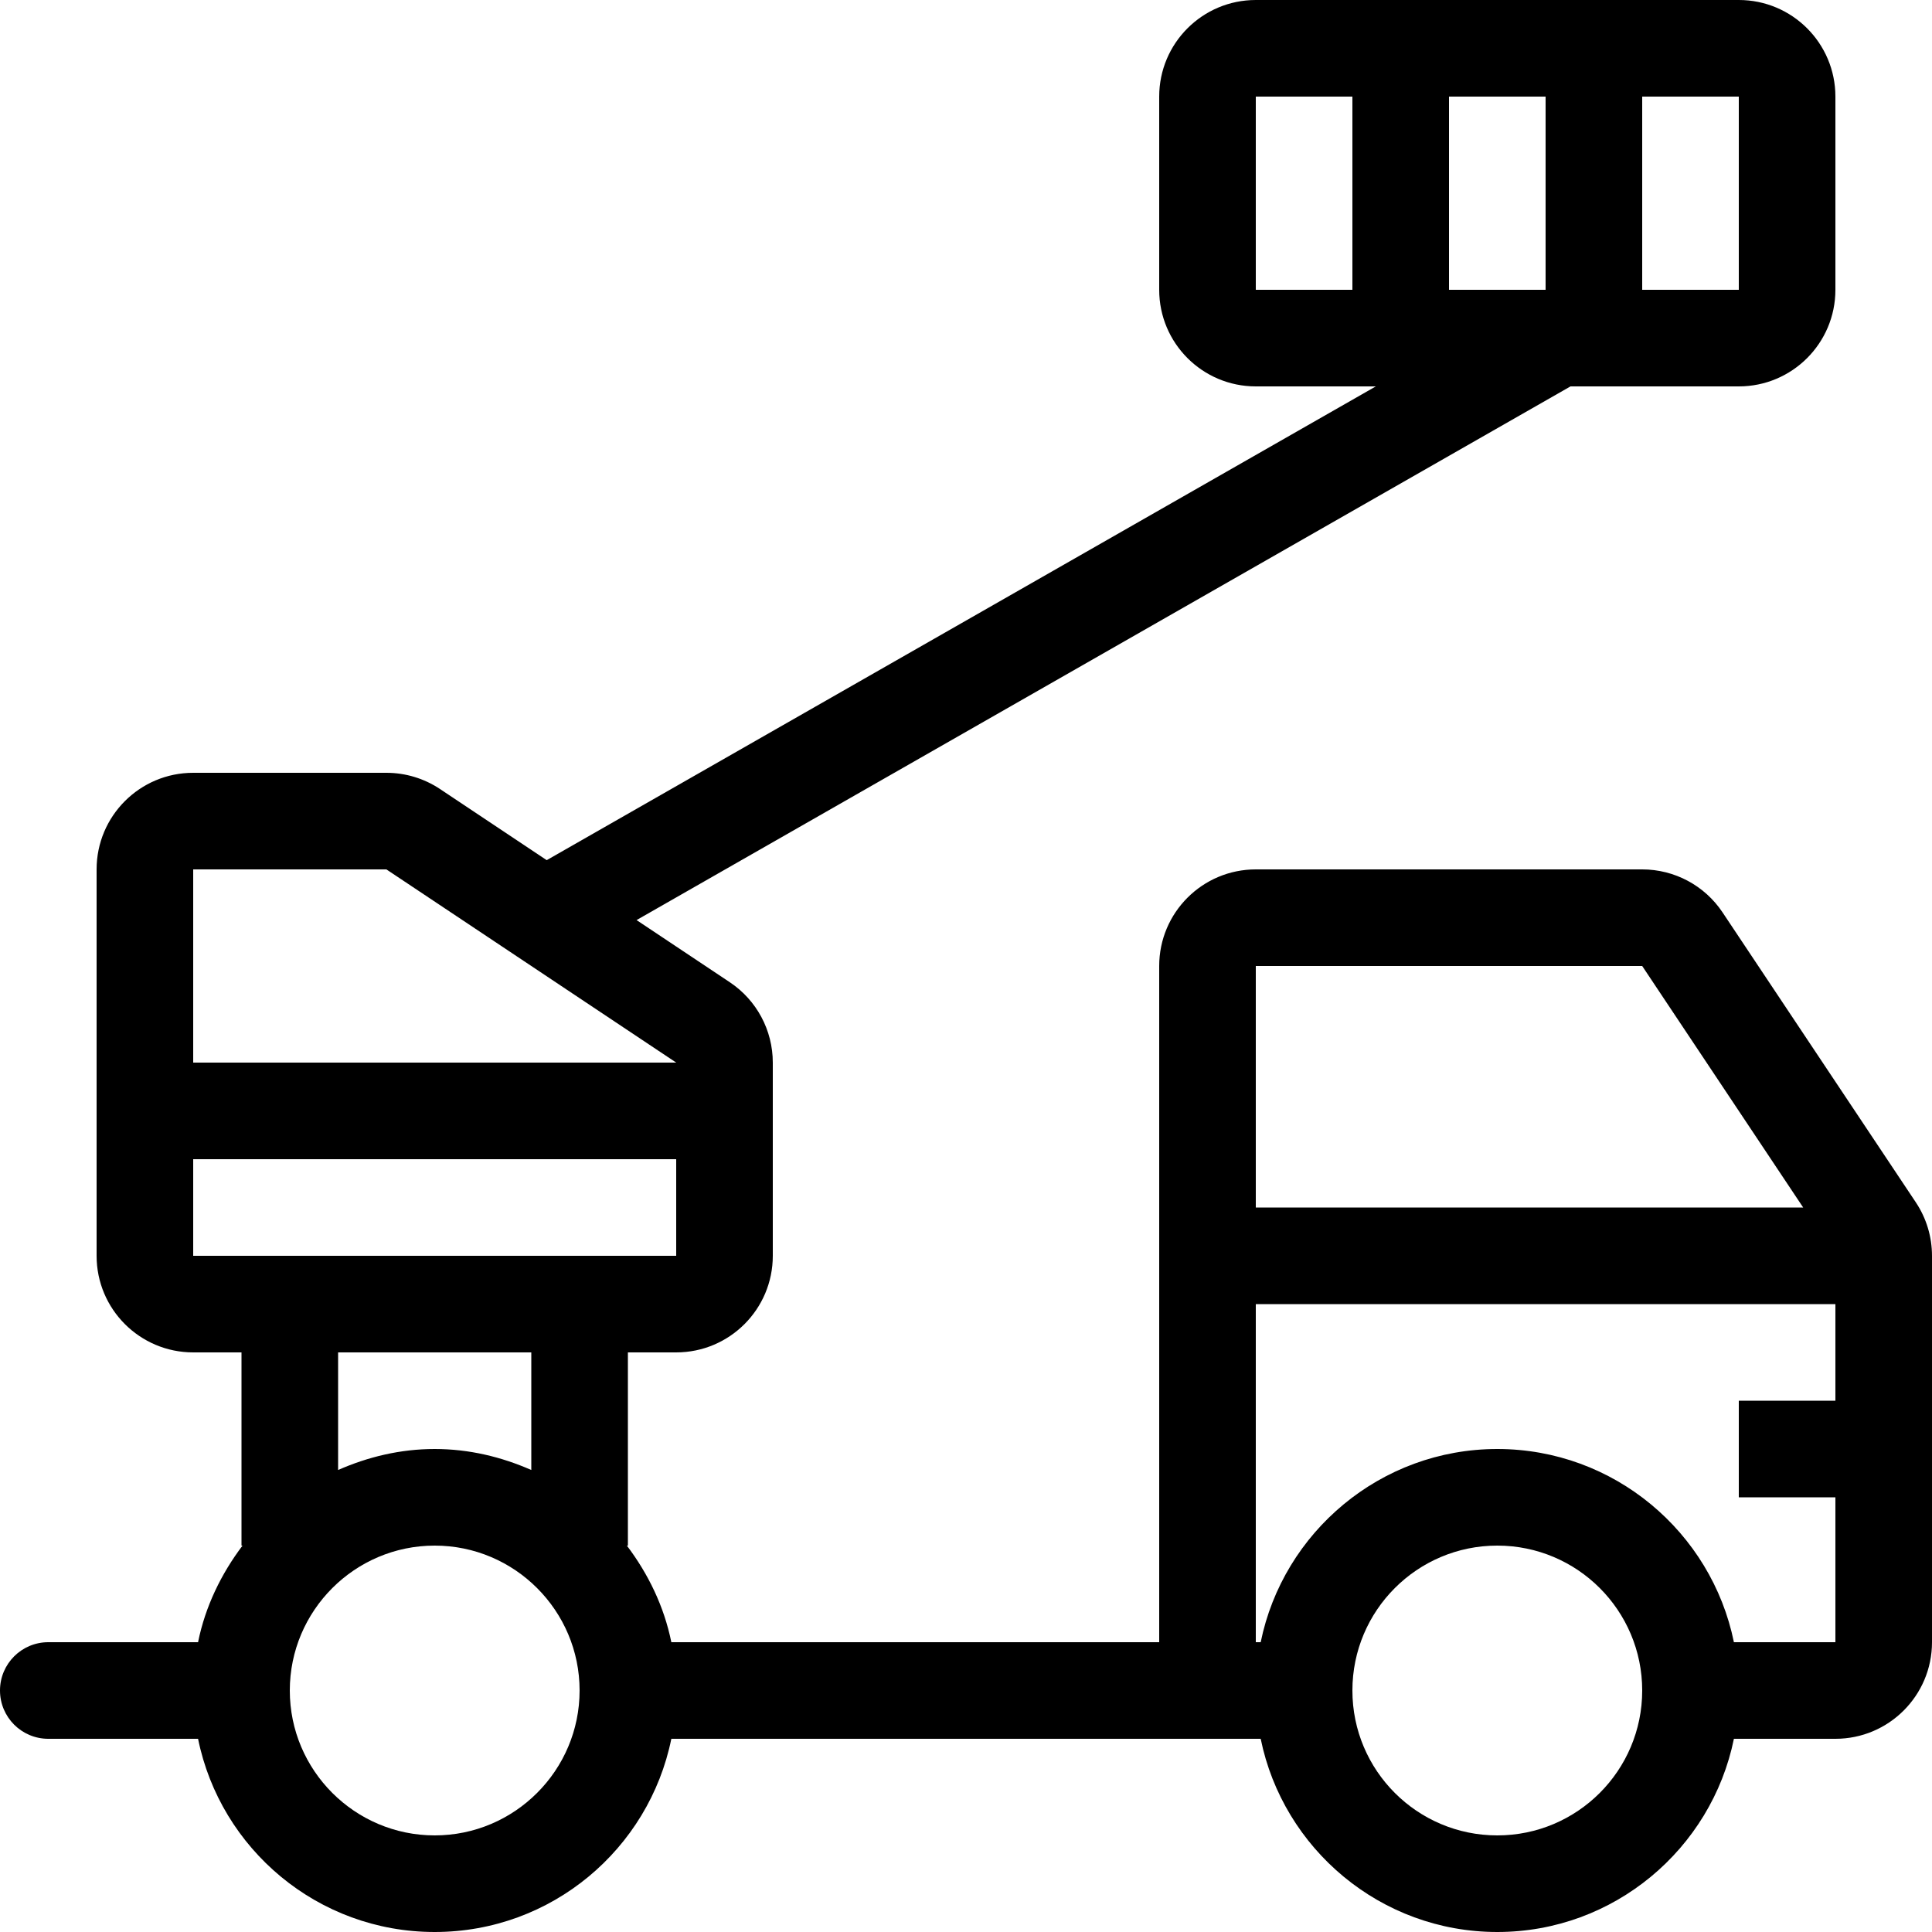 <?xml version="1.0" encoding="iso-8859-1"?>
<!-- Uploaded to: SVG Repo, www.svgrepo.com, Generator: SVG Repo Mixer Tools -->
<svg fill="#000000" height="800px" width="800px" version="1.1" id="Layer_1" xmlns="http://www.w3.org/2000/svg" xmlns:xlink="http://www.w3.org/1999/xlink" 
	 viewBox="0 0 512 512" xml:space="preserve">
<g>
	<g>
		<path d="M507.699,318.609l-51.2-76.809c-4.745-7.125-12.74-11.401-21.299-11.401H332.8c-14.14,0-25.6,11.46-25.6,25.6v179.2
			H177.911c-1.929-9.515-6.144-18.133-11.785-25.6h0.273v-51.2h12.8c14.14,0,25.6-11.46,25.6-25.6v-51.2
			c0-8.559-4.275-16.555-11.401-21.299l-24.704-16.469L416.196,102.4H460.8c14.14,0,25.6-11.46,25.6-25.6V25.6
			c0-14.14-11.46-25.6-25.6-25.6h-128c-14.14,0-25.6,11.46-25.6,25.6v51.2c0,14.14,11.46,25.6,25.6,25.6h31.804L144.887,227.951
			l-28.288-18.859c-4.207-2.799-9.148-4.292-14.199-4.292H51.2c-14.14,0-25.6,11.46-25.6,25.6v102.4c0,14.14,11.46,25.6,25.6,25.6
			H64v51.2h0.273c-5.641,7.467-9.856,16.085-11.785,25.6H12.8C5.726,435.2,0,440.926,0,448c0,7.074,5.726,12.8,12.8,12.8h39.689
			C58.419,490.01,84.233,512,115.2,512s56.781-21.99,62.711-51.2h156.186c5.948,29.175,31.795,51.2,62.703,51.2
			s56.755-22.025,62.703-51.2H486.4c14.14,0,25.6-11.46,25.6-25.6V332.809C512,327.757,510.507,322.816,507.699,318.609z
			 M435.2,25.6h25.6v51.2h-25.6V25.6z M358.4,76.8h-25.6V25.6h25.6V76.8z M384,25.6h25.6v51.2H384V25.6z M51.2,230.4h51.2l76.8,51.2
			h-128V230.4z M115.2,486.4c-21.171,0-38.4-17.229-38.4-38.4c0-21.171,17.229-38.4,38.4-38.4s38.4,17.229,38.4,38.4
			C153.6,469.171,136.371,486.4,115.2,486.4z M89.6,389.564V358.4h51.2v31.164c-7.868-3.456-16.452-5.564-25.6-5.564
			C106.052,384,97.468,386.108,89.6,389.564z M51.2,332.8v-25.6h128v25.6H51.2z M332.8,256h102.4l42.667,64.009L332.8,320V256z
			 M396.8,486.4c-21.205,0-38.4-17.195-38.4-38.4c0-21.205,17.195-38.4,38.4-38.4c21.205,0,38.4,17.195,38.4,38.4
			C435.2,469.205,418.005,486.4,396.8,486.4z M486.4,371.2h-25.6v25.6h25.6v38.4h-26.897c-5.948-29.175-31.795-51.2-62.703-51.2
			c-30.908,0-56.755,22.025-62.703,51.2H332.8v-89.6l153.6,0.008V371.2z"/>
	</g>
</g>
</svg>